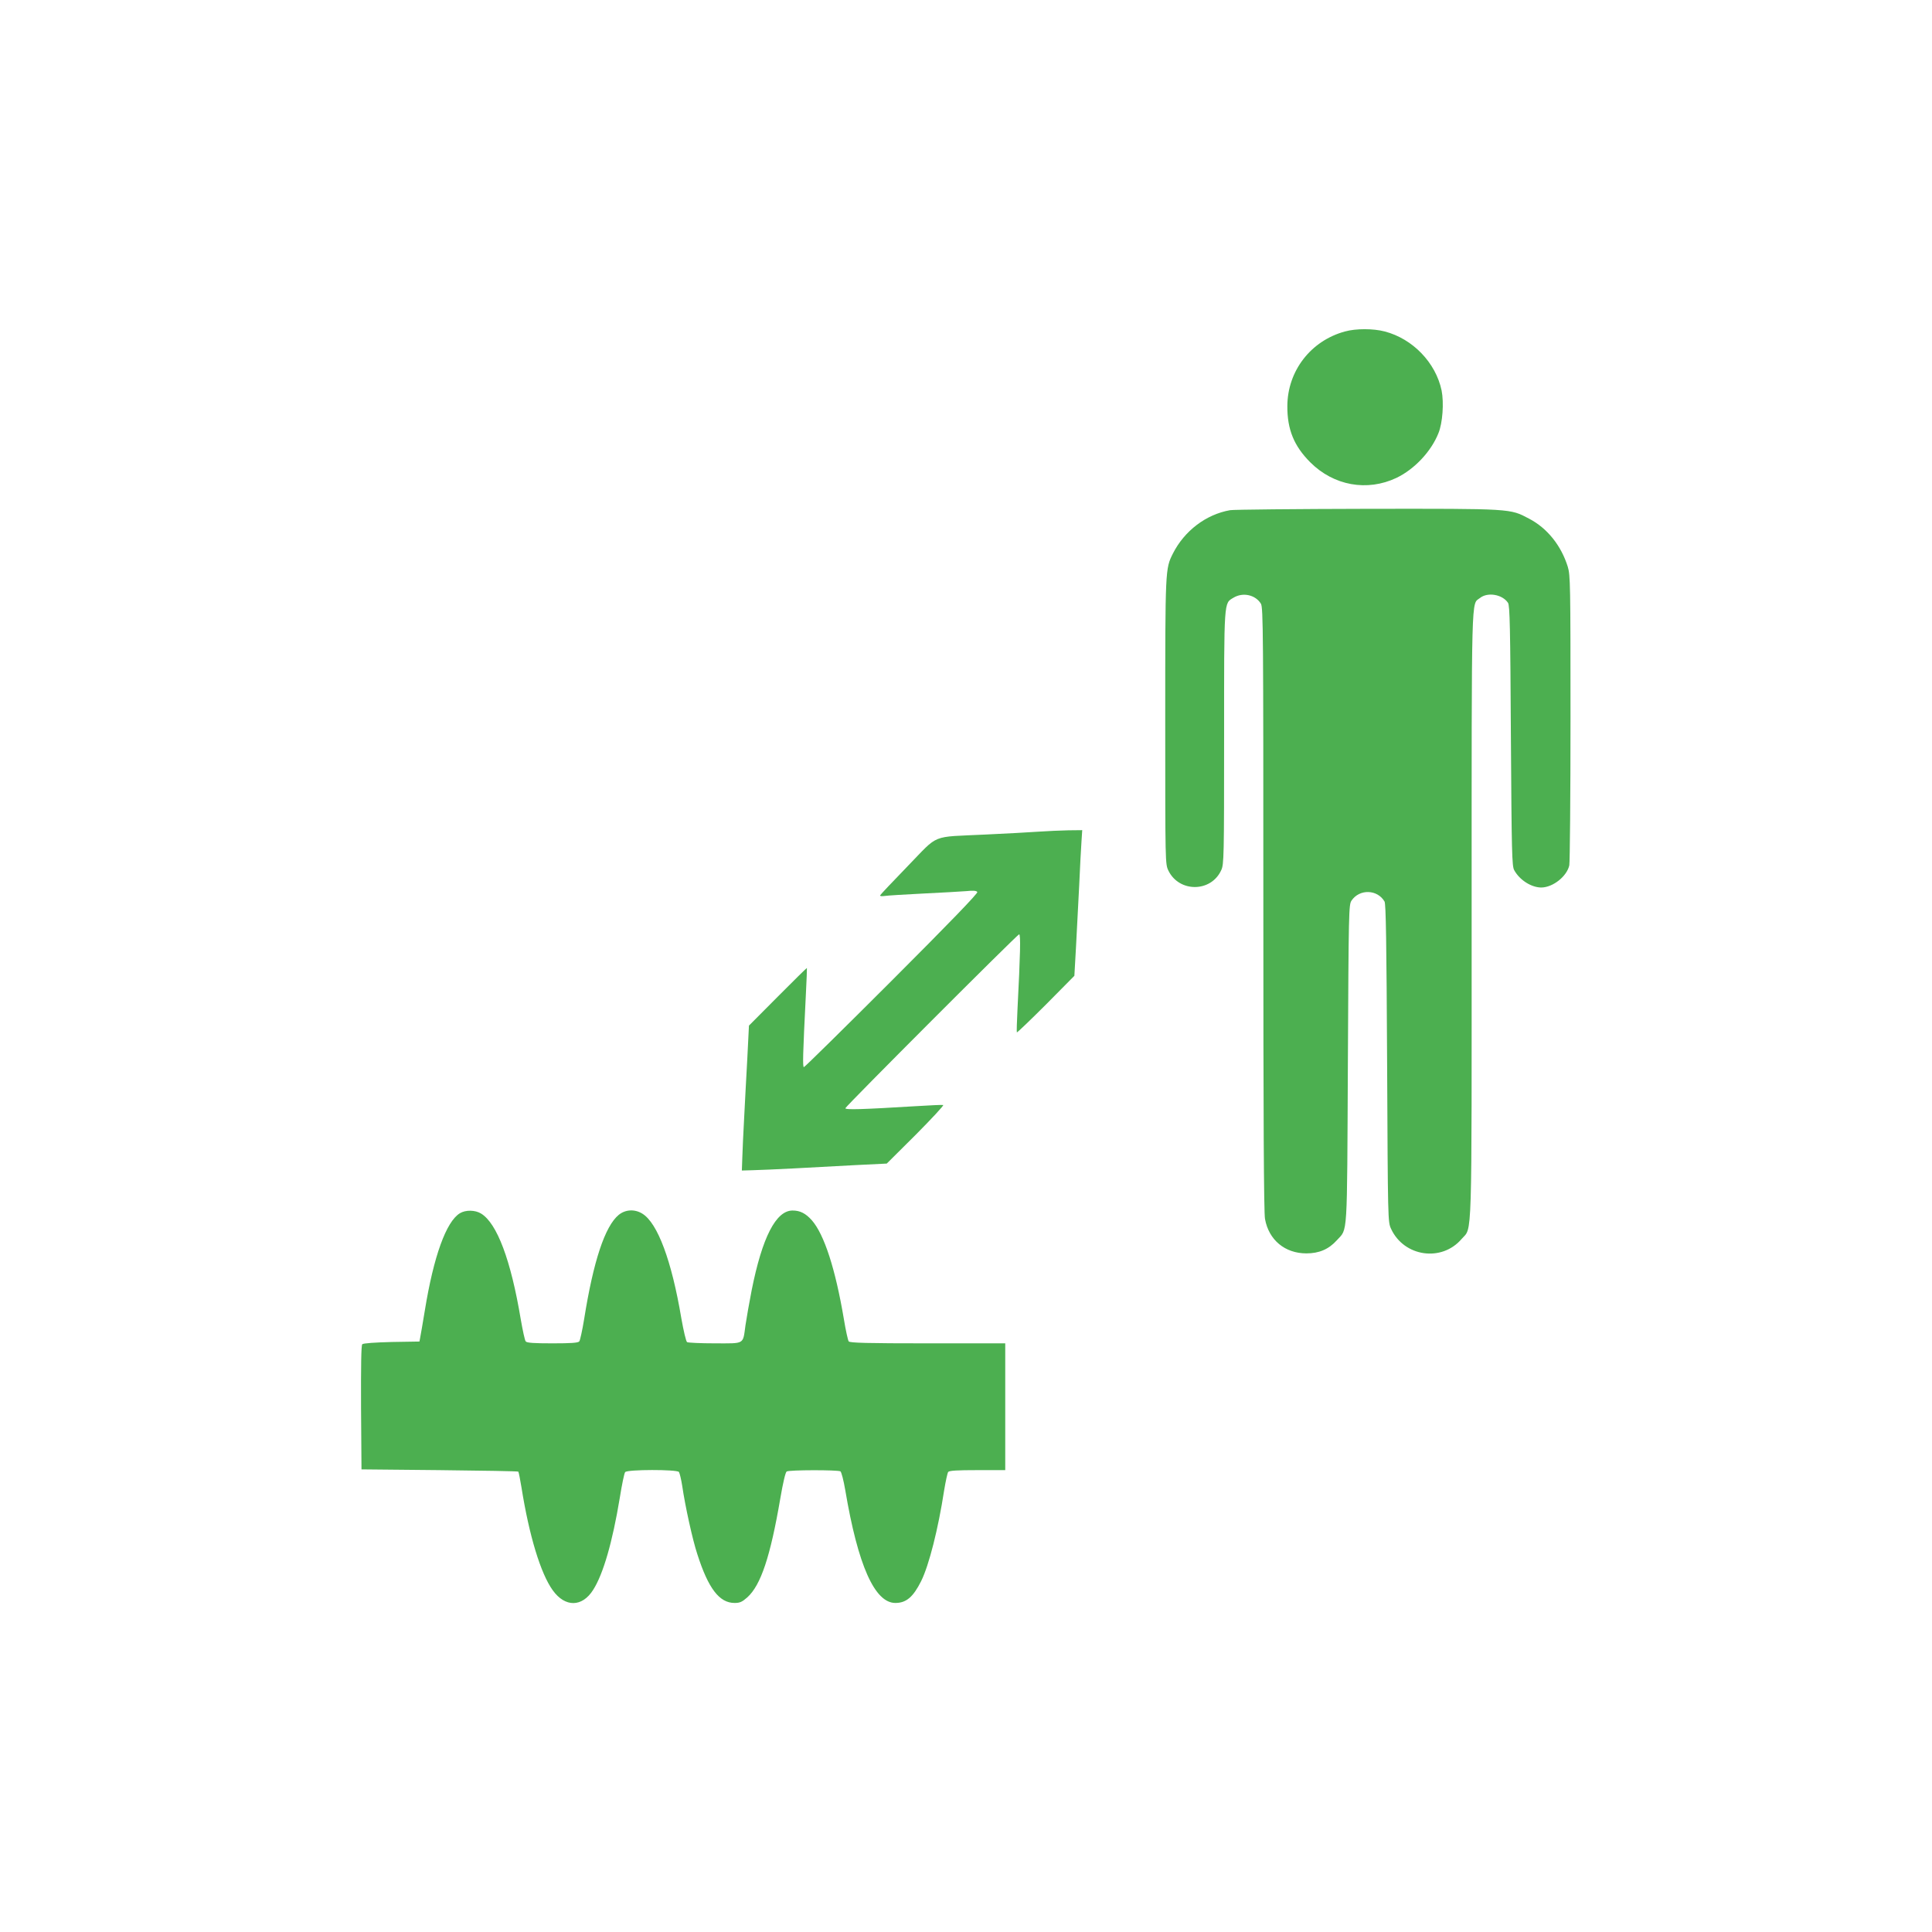 <?xml version="1.0" standalone="no"?>
<!DOCTYPE svg PUBLIC "-//W3C//DTD SVG 20010904//EN"
 "http://www.w3.org/TR/2001/REC-SVG-20010904/DTD/svg10.dtd">
<svg version="1.0" xmlns="http://www.w3.org/2000/svg"
 width="1280pt" height="1280pt" viewBox="0 0 1280 1280"
 preserveAspectRatio="xMidYMid meet">
<g transform="translate(0,1280) scale(0.1,-0.1)"
fill="#4caf50" stroke="none">
<path d="M8911 10604 c-226 -61 -381 -261 -382 -494 -1 -155 44 -265 152 -373
155 -155 377 -195 571 -103 119 57 230 175 278 296 28 68 37 202 21 283 -39
185 -192 343 -377 391 -76 20 -191 20 -263 0z"/>
<path d="M8150 9420 c-160 -28 -303 -137 -379 -287 -51 -102 -51 -99 -51
-1112 0 -944 0 -945 21 -989 71 -146 283 -145 350 3 18 38 19 87 19 878 0 923
-2 888 62 927 63 38 146 19 182 -40 15 -26 16 -194 16 -2022 0 -1373 3 -2013
11 -2054 25 -139 132 -228 274 -228 84 0 148 27 202 87 73 81 67 -5 73 1167 5
1015 6 1056 24 1083 53 79 172 75 219 -6 9 -17 13 -261 17 -1072 5 -1044 5
-1050 26 -1096 86 -186 336 -222 468 -67 71 82 66 -74 66 2150 0 2183 -3 2050
55 2096 51 41 149 24 186 -32 12 -18 15 -162 19 -881 5 -777 7 -863 22 -890
36 -66 114 -115 180 -115 77 1 169 74 185 147 4 21 8 461 8 978 0 884 -1 944
-18 1000 -44 141 -136 256 -257 319 -127 67 -109 66 -1070 65 -476 -1 -885 -5
-910 -9z"/>
<path d="M6880 7290 c-58 -4 -215 -13 -350 -19 -368 -18 -305 8 -515 -208 -99
-102 -182 -190 -184 -195 -2 -5 11 -7 30 -4 19 3 133 10 254 16 121 6 250 13
286 16 47 5 69 3 74 -6 5 -8 -186 -206 -566 -586 -316 -316 -578 -574 -583
-574 -9 0 -7 82 13 480 5 96 8 176 7 177 -1 1 -88 -84 -193 -190 l-191 -192
-11 -220 c-7 -121 -16 -299 -21 -395 -5 -96 -11 -213 -12 -260 l-3 -85 70 2
c39 1 162 6 275 12 113 6 297 16 410 22 l205 10 193 192 c105 106 187 194 181
196 -6 2 -90 -2 -187 -8 -345 -21 -465 -25 -461 -13 7 18 1140 1152 1151 1152
11 0 8 -127 -11 -500 -4 -80 -6 -147 -4 -150 2 -2 89 81 193 185 l188 190 11
195 c6 107 15 290 21 405 5 116 12 245 15 288 l5 77 -92 -1 c-51 -1 -140 -5
-198 -9z"/>
<path d="M3047 4762 c-91 -55 -174 -286 -232 -642 -14 -85 -28 -167 -31 -181
l-5 -27 -184 -3 c-111 -3 -188 -8 -195 -15 -7 -7 -9 -142 -8 -420 l3 -409 517
-5 c284 -3 519 -7 522 -10 3 -4 12 -51 21 -105 51 -320 127 -570 207 -681 82
-114 195 -113 268 3 67 105 128 318 176 608 14 88 30 166 36 172 15 18 341 18
356 1 5 -7 15 -49 22 -93 19 -132 69 -359 100 -452 73 -228 146 -323 247 -323
35 0 50 7 84 37 90 81 153 271 219 657 17 100 34 173 42 177 17 11 339 11 356
1 7 -5 21 -60 32 -124 84 -499 195 -748 332 -748 72 0 118 39 171 145 52 105
113 346 152 600 10 61 22 116 27 123 8 9 59 12 194 12 l184 0 0 420 0 420
-514 0 c-399 0 -516 3 -523 13 -5 6 -20 73 -32 147 -56 332 -130 561 -212 655
-41 46 -78 65 -128 65 -110 0 -201 -177 -271 -528 -16 -81 -34 -185 -41 -232
-18 -130 -2 -120 -202 -120 -95 0 -178 4 -185 8 -7 5 -23 74 -38 158 -64 381
-157 631 -258 693 -51 32 -113 28 -157 -8 -91 -75 -168 -307 -229 -691 -12
-74 -27 -141 -32 -147 -8 -10 -56 -13 -178 -13 -122 0 -170 3 -177 13 -6 6
-20 73 -33 147 -65 390 -157 636 -263 700 -39 24 -102 25 -140 2z"/>
</g>
</svg>
